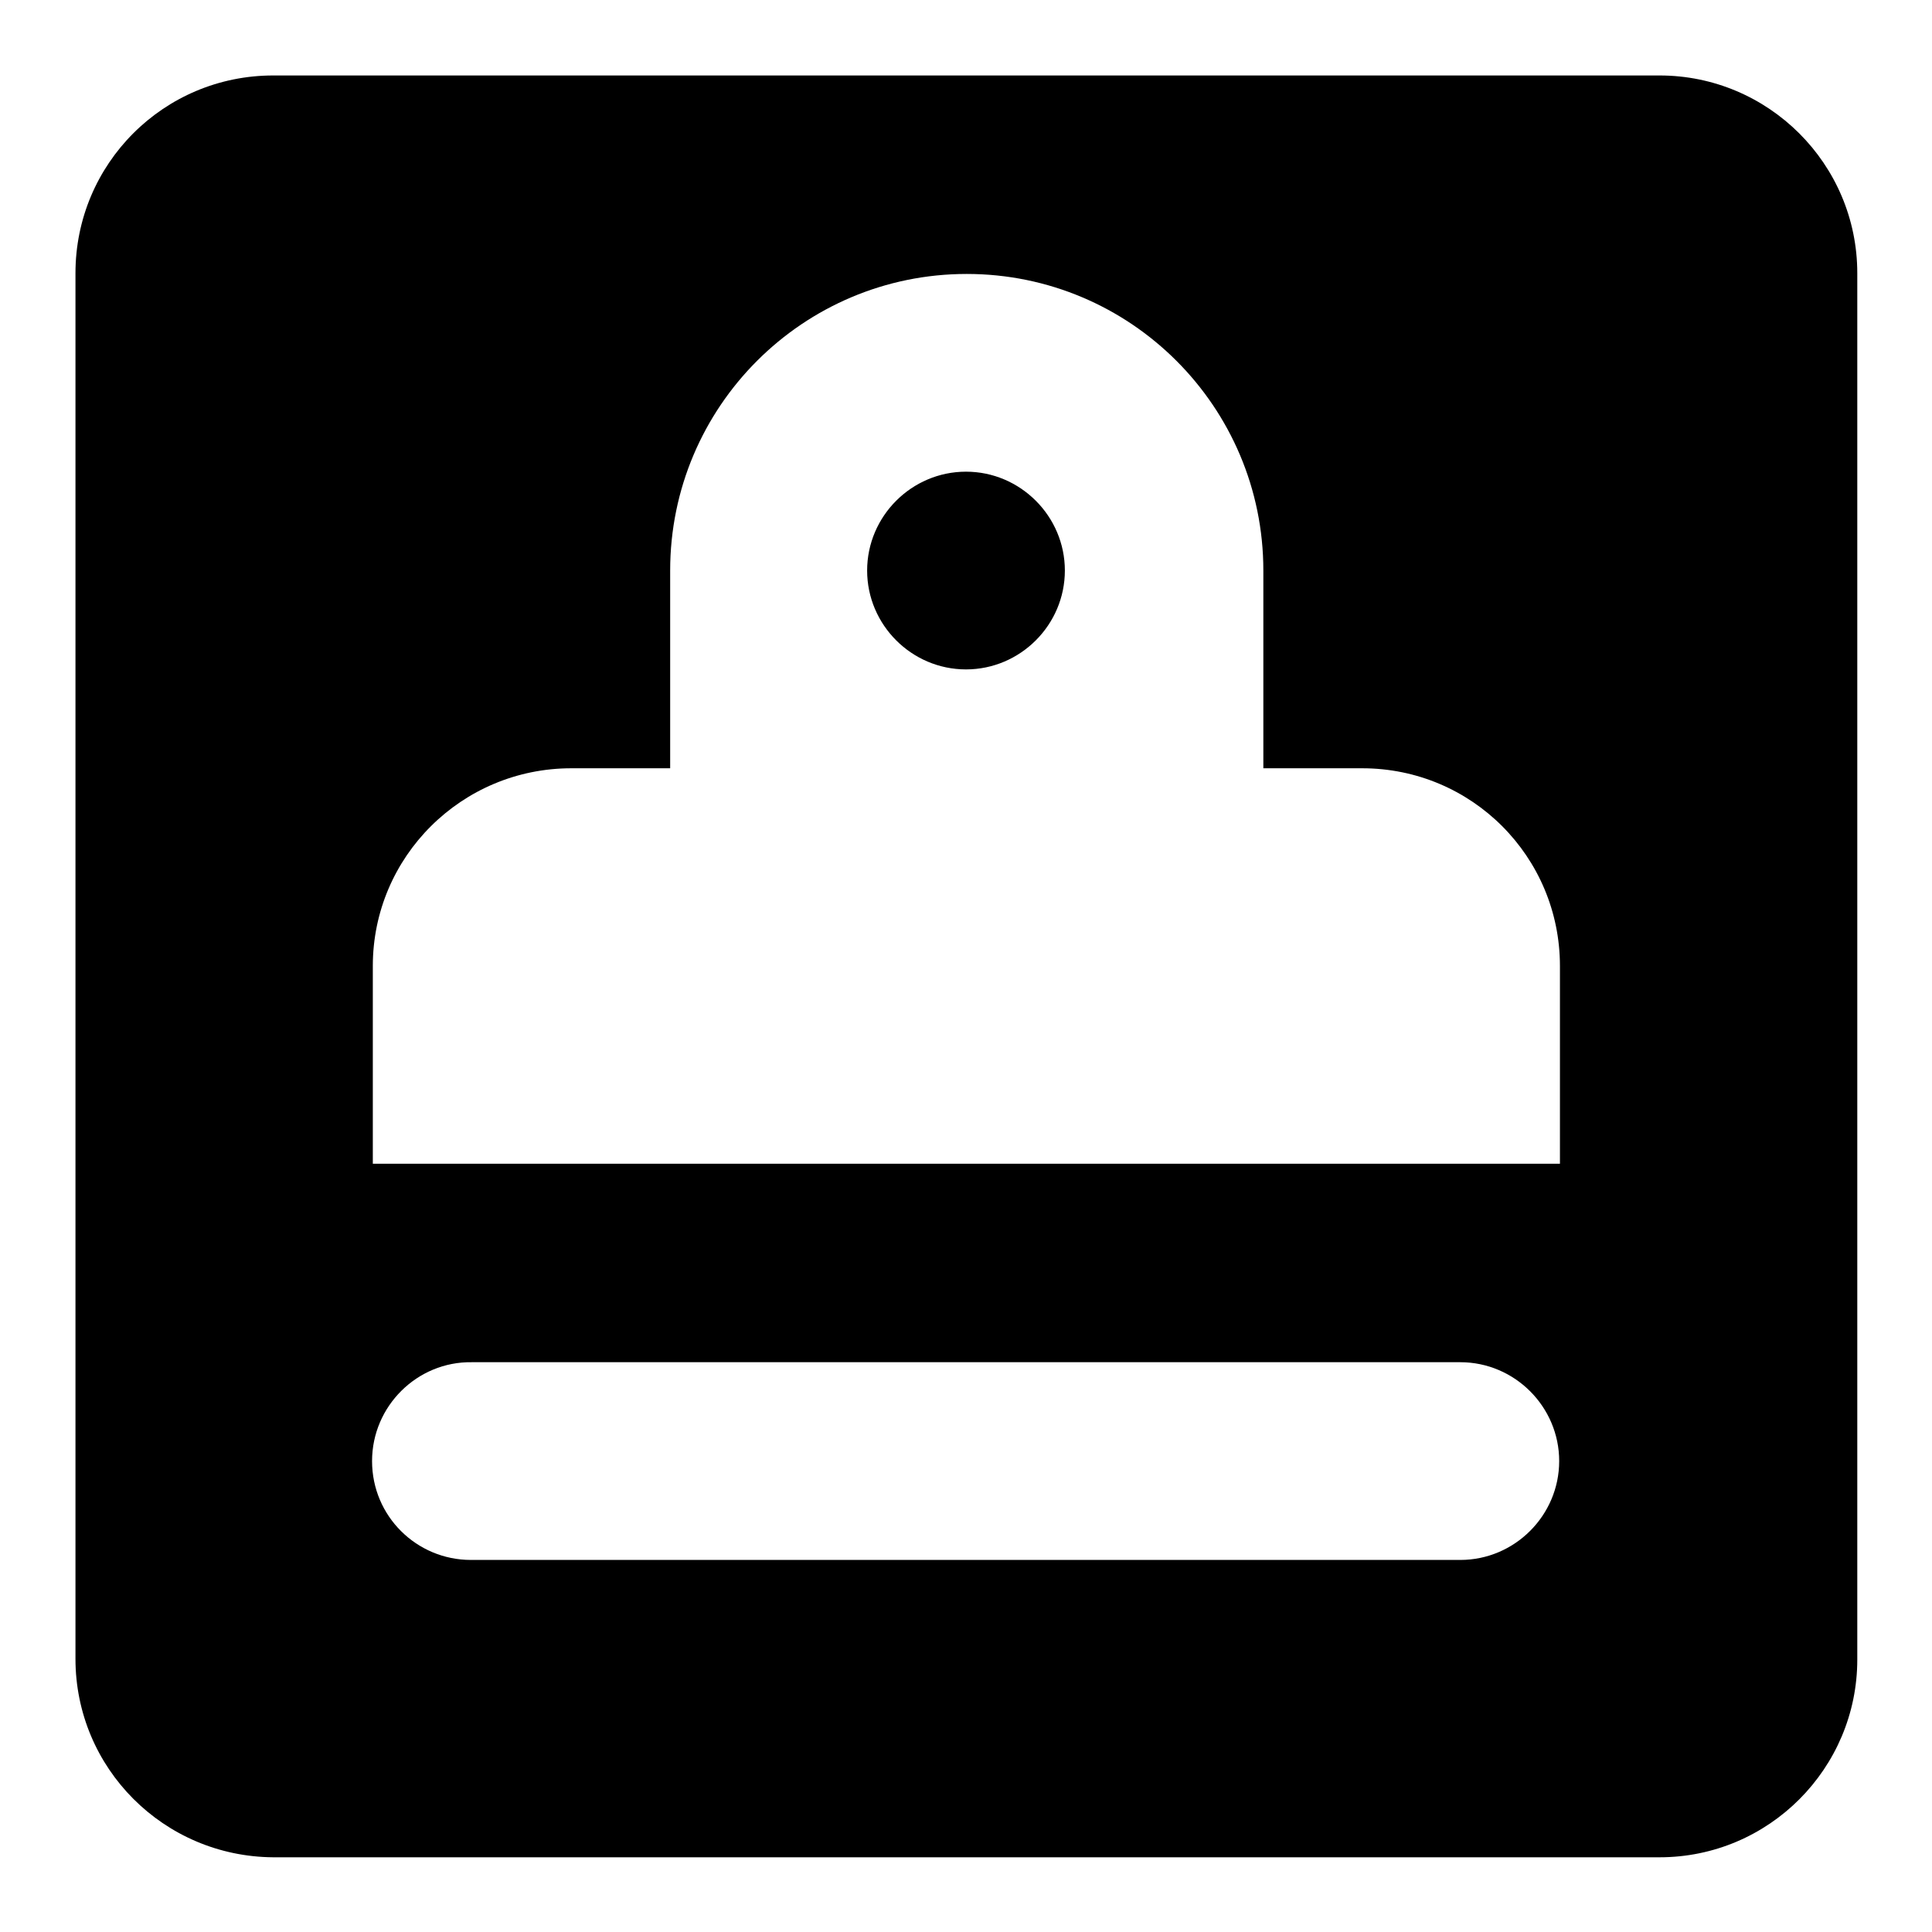 <?xml version="1.0" encoding="utf-8"?>
<!-- Svg Vector Icons : http://www.onlinewebfonts.com/icon -->
<!DOCTYPE svg PUBLIC "-//W3C//DTD SVG 1.1//EN" "http://www.w3.org/Graphics/SVG/1.1/DTD/svg11.dtd">
<svg version="1.1" xmlns="http://www.w3.org/2000/svg" xmlns:xlink="http://www.w3.org/1999/xlink" x="0px" y="0px" viewBox="0 0 256 256" enable-background="new 0 0 256 256" xml:space="preserve">
<g> <path fill="#000000" d="M88.7,101.8h-13c-14.5,0-26.3,11.7-26.3,26.2v26.2h157.3V128c0-14.5-11.7-26.2-26.2-26.2c0,0-0.1,0-0.1,0 h-13V75.6c0-21.7-17.6-39.3-39.3-39.3c-21.7,0-39.3,17.6-39.3,39.3V101.8z M10,36.2C10,21.7,21.7,10,36.2,10h183.7 c14.4,0,26.2,11.7,26.2,26.2v183.7c0,14.4-11.7,26.2-26.2,26.2l0,0H36.2C21.7,246,10,234.3,10,219.8V36.2z M49.3,193.6 c0,7.3,5.9,13.1,13.1,13.1h131.1c7.2,0,13.1-5.9,13.1-13.1s-5.9-13.1-13.1-13.1l0,0H62.5C55.3,180.4,49.3,186.3,49.3,193.6z  M128,88.7c-7.2,0-13.1-5.9-13.1-13.1s5.9-13.1,13.1-13.1l0,0c7.2,0,13.1,5.9,13.1,13.1S135.2,88.7,128,88.7z"/></g>
</svg>